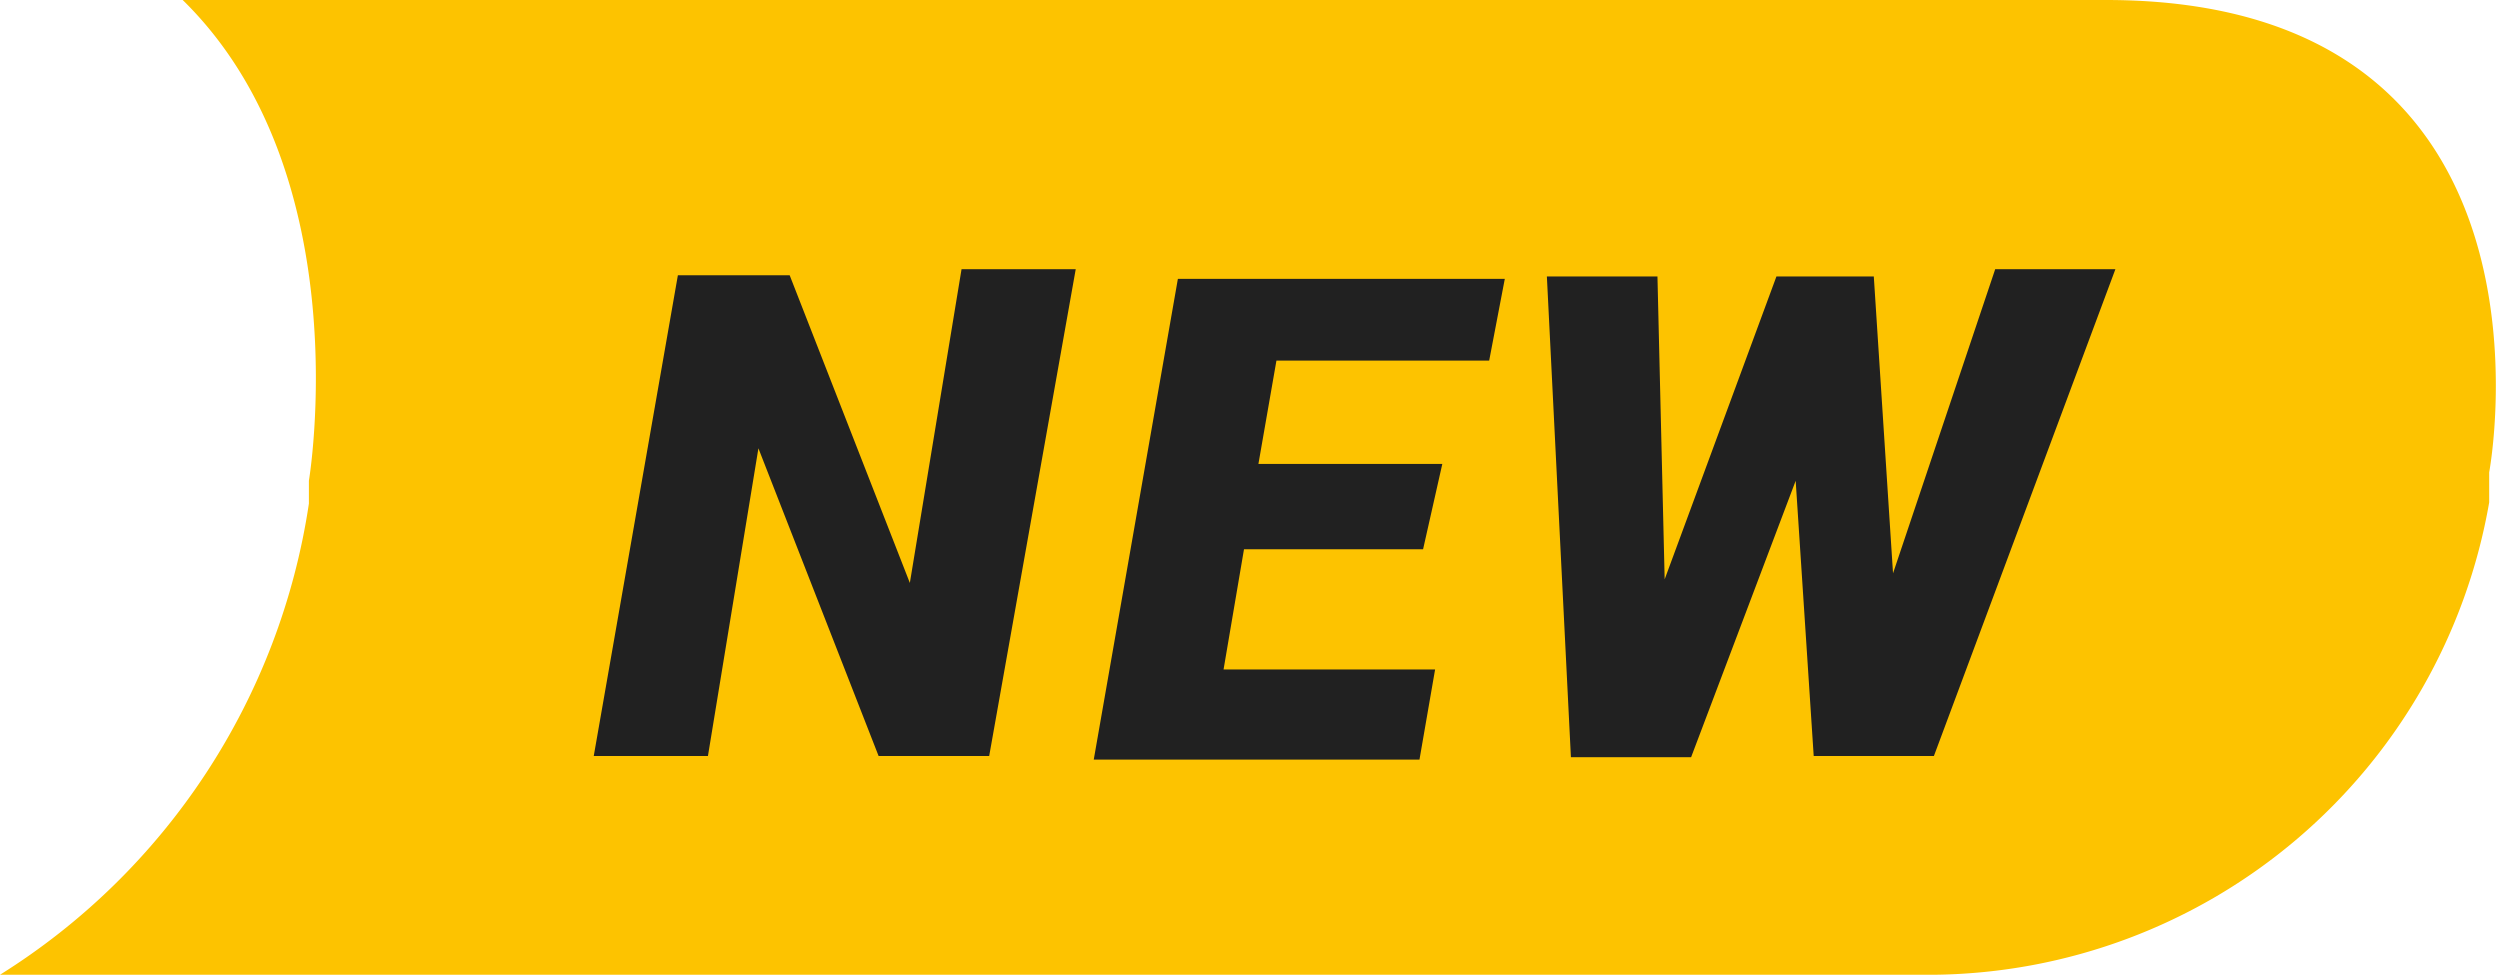 <svg xmlns="http://www.w3.org/2000/svg" xmlns:xlink="http://www.w3.org/1999/xlink" viewBox="0 0 20.8 8.11"><defs><style>.cls-1{fill:none;}.cls-2{clip-path:url(#clip-path);}.cls-3{fill:#fdc300;}.cls-4{fill:#212121;}</style><clipPath id="clip-path"><rect class="cls-1" width="20.8" height="8.11"/></clipPath></defs><g id="Layer_2" data-name="Layer 2"><g id="Layer_1-2" data-name="Layer 1"><g class="cls-2"><path class="cls-3" d="M17.52,0h-16C3,1.45,2.57,4,2.57,4l0,.19A5.6,5.6,0,0,1,0,8.11H16.09a4.74,4.74,0,0,0,4.62-3.93l0-.25S21.45,0,17.52,0"/></g><path class="cls-4" d="M8.23,6.29H7.31l-1-2.56L5.89,6.29H4.94l.7-4h.93l1,2.56L8,2.24h.95Z"/><path class="cls-4" d="M11.84,4.57H10.35l-.17,1h1.76l-.13.75H9.1l.7-4h2.72L12.39,3H10.62l-.15.86H12Z"/><path class="cls-4" d="M15.75,4.77l.85-2.53h1L16.09,6.29h-1L14.94,4l-.87,2.3h-1l-.2-4h.92l.06,2.52.93-2.52h.81Z"/></g></g></svg>